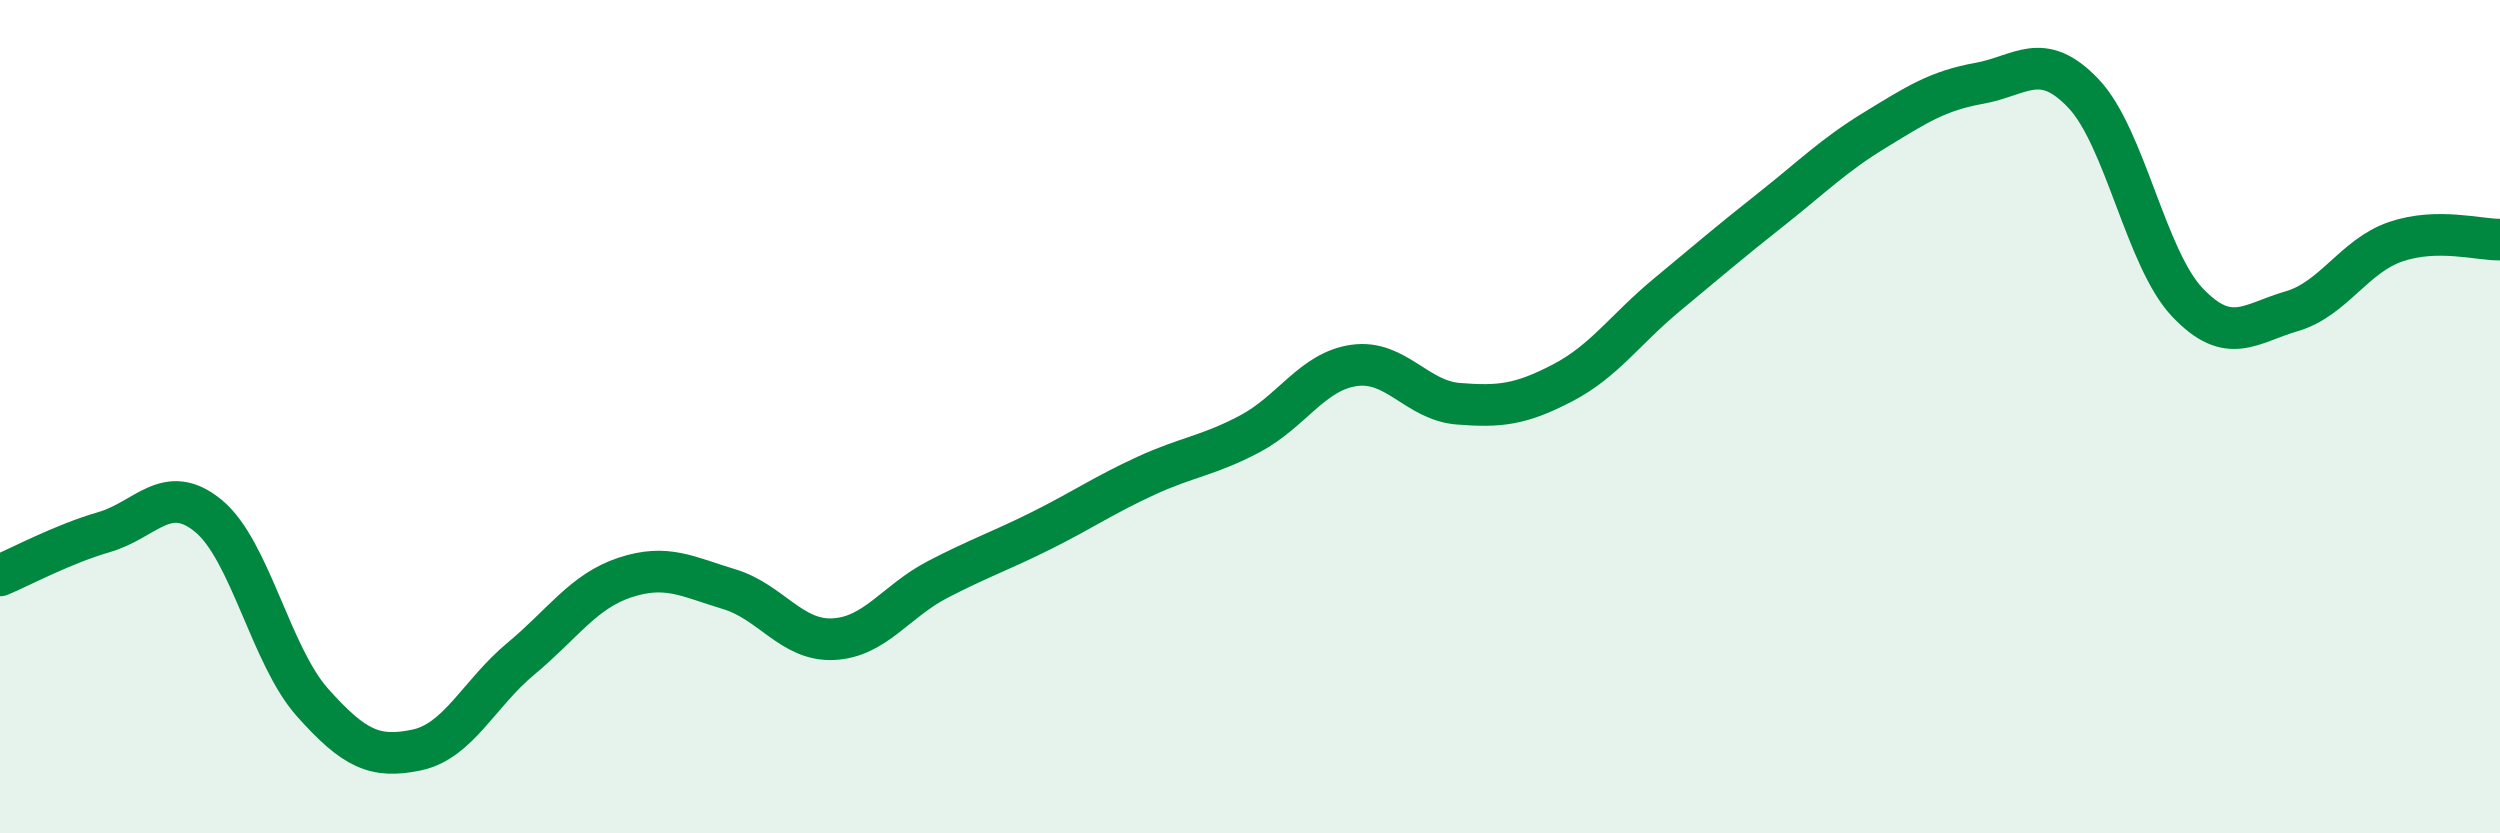 
    <svg width="60" height="20" viewBox="0 0 60 20" xmlns="http://www.w3.org/2000/svg">
      <path
        d="M 0,13.81 C 0.5,13.6 1.5,13.06 2.5,12.77 C 3.5,12.48 4,11.56 5,12.38 C 6,13.2 6.5,15.74 7.5,16.86 C 8.5,17.98 9,18.21 10,18 C 11,17.79 11.5,16.64 12.5,15.81 C 13.5,14.98 14,14.19 15,13.86 C 16,13.53 16.5,13.84 17.5,14.14 C 18.5,14.44 19,15.39 20,15.34 C 21,15.29 21.5,14.43 22.5,13.91 C 23.5,13.39 24,13.23 25,12.73 C 26,12.23 26.5,11.88 27.5,11.42 C 28.5,10.96 29,10.94 30,10.41 C 31,9.88 31.5,8.91 32.5,8.77 C 33.5,8.63 34,9.61 35,9.69 C 36,9.77 36.5,9.71 37.5,9.19 C 38.5,8.67 39,7.91 40,7.08 C 41,6.25 41.5,5.82 42.5,5.03 C 43.5,4.24 44,3.73 45,3.12 C 46,2.51 46.5,2.18 47.5,2 C 48.5,1.82 49,1.19 50,2.24 C 51,3.29 51.5,6.21 52.5,7.26 C 53.5,8.31 54,7.76 55,7.47 C 56,7.18 56.5,6.14 57.5,5.8 C 58.5,5.46 59.5,5.76 60,5.75L60 20L0 20Z"
        fill="#008740"
        opacity="0.1"
        stroke-linecap="round"
        stroke-linejoin="round"
      />
      <path
        d="M 0,13.81 C 0.5,13.6 1.5,13.06 2.5,12.77 C 3.5,12.48 4,11.56 5,12.38 C 6,13.2 6.5,15.74 7.5,16.86 C 8.5,17.98 9,18.21 10,18 C 11,17.79 11.5,16.64 12.5,15.81 C 13.5,14.98 14,14.19 15,13.86 C 16,13.53 16.5,13.84 17.5,14.14 C 18.5,14.44 19,15.39 20,15.34 C 21,15.29 21.5,14.43 22.5,13.91 C 23.5,13.39 24,13.23 25,12.73 C 26,12.23 26.5,11.88 27.5,11.42 C 28.5,10.96 29,10.94 30,10.41 C 31,9.88 31.5,8.91 32.5,8.77 C 33.5,8.63 34,9.61 35,9.69 C 36,9.77 36.5,9.71 37.5,9.19 C 38.5,8.67 39,7.91 40,7.08 C 41,6.25 41.5,5.82 42.5,5.03 C 43.5,4.24 44,3.73 45,3.12 C 46,2.51 46.5,2.18 47.5,2 C 48.5,1.82 49,1.19 50,2.24 C 51,3.29 51.5,6.21 52.5,7.26 C 53.5,8.31 54,7.76 55,7.47 C 56,7.18 56.5,6.14 57.5,5.8 C 58.5,5.46 59.5,5.76 60,5.75"
        stroke="#008740"
        stroke-width="1"
        fill="none"
        stroke-linecap="round"
        stroke-linejoin="round"
      />
    </svg>
  